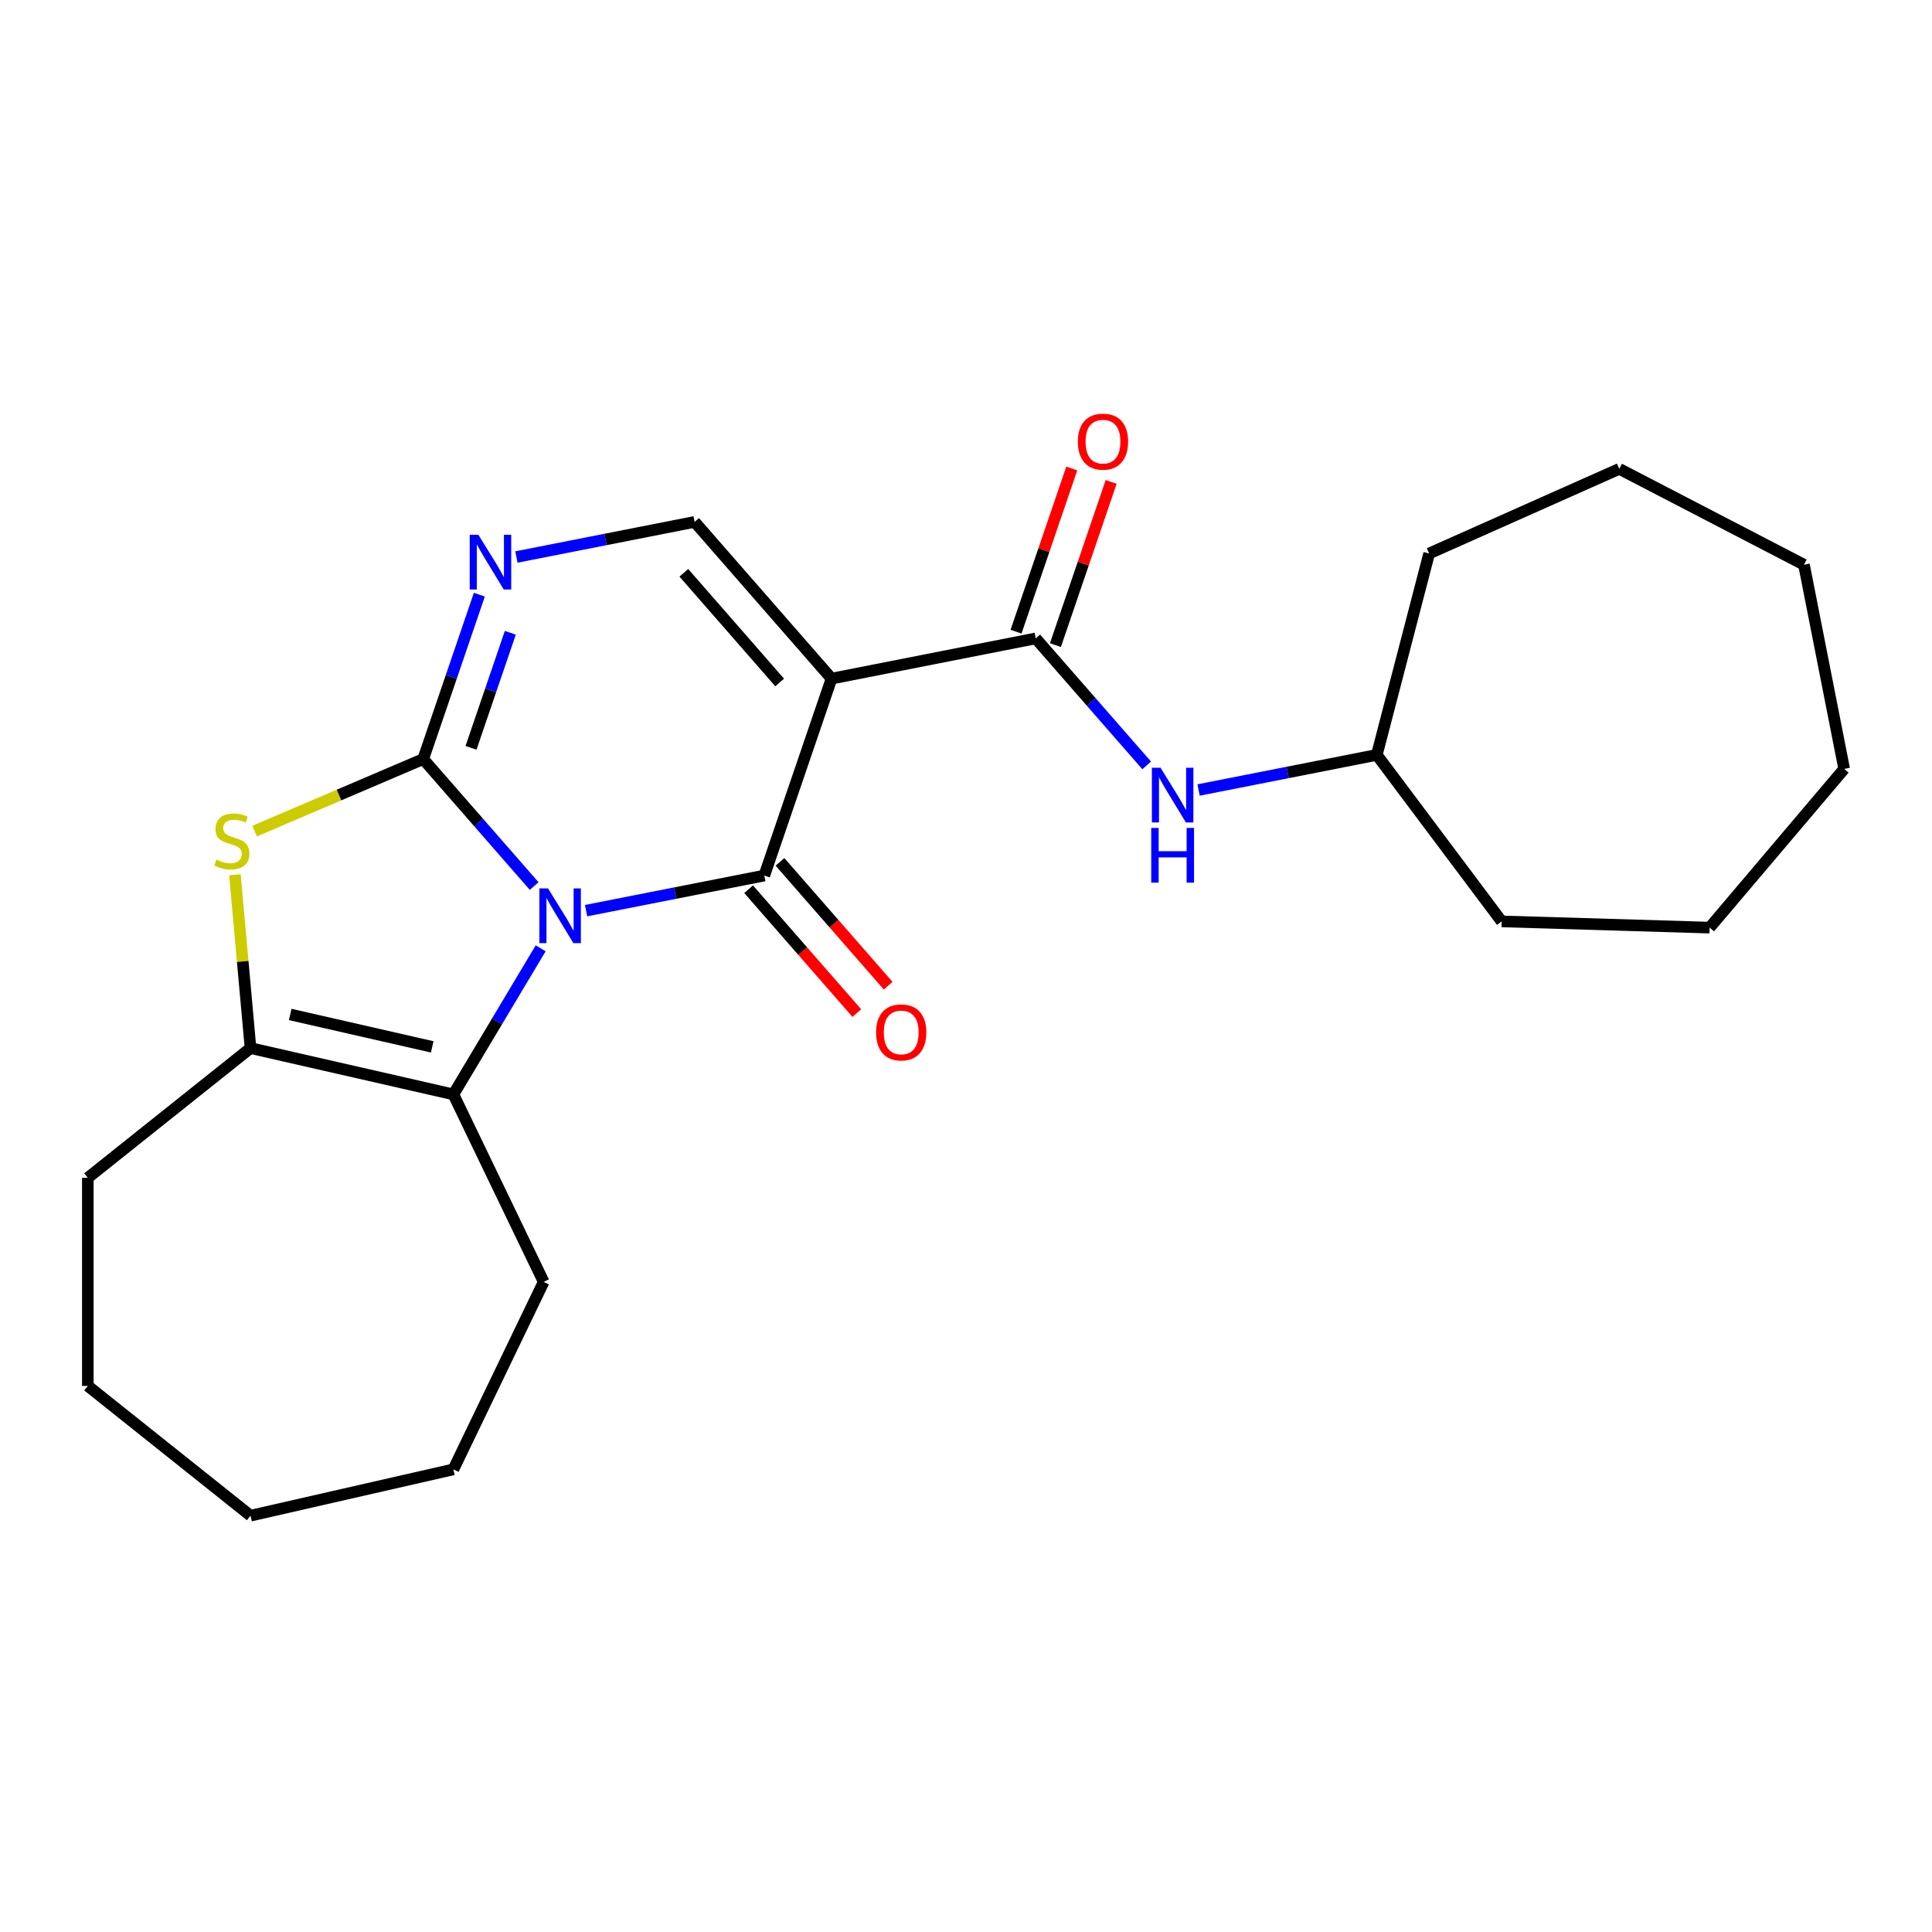 <?xml version='1.0' encoding='iso-8859-1'?>
<svg version='1.1' baseProfile='full'
              xmlns='http://www.w3.org/2000/svg'
                      xmlns:rdkit='http://www.rdkit.org/xml'
                      xmlns:xlink='http://www.w3.org/1999/xlink'
                  xml:space='preserve'
width='1000px' height='1000px' viewBox='0 0 1000 1000'>
<!-- END OF HEADER -->
<rect style='opacity:1.0;fill:#FFFFFF;stroke:none' width='1000' height='1000' x='0' y='0'> </rect>
<path class='bond-0' d='M 276.485,458.62 L 247.768,425.751' style='fill:none;fill-rule:evenodd;stroke:#0000FF;stroke-width:6px;stroke-linecap:butt;stroke-linejoin:miter;stroke-opacity:1' />
<path class='bond-0' d='M 247.768,425.751 L 219.052,392.882' style='fill:none;fill-rule:evenodd;stroke:#000000;stroke-width:6px;stroke-linecap:butt;stroke-linejoin:miter;stroke-opacity:1' />
<path class='bond-1' d='M 303.351,471.349 L 349.474,462.264' style='fill:none;fill-rule:evenodd;stroke:#0000FF;stroke-width:6px;stroke-linecap:butt;stroke-linejoin:miter;stroke-opacity:1' />
<path class='bond-1' d='M 349.474,462.264 L 395.597,453.179' style='fill:none;fill-rule:evenodd;stroke:#000000;stroke-width:6px;stroke-linecap:butt;stroke-linejoin:miter;stroke-opacity:1' />
<path class='bond-3' d='M 279.849,490.848 L 257.261,528.653' style='fill:none;fill-rule:evenodd;stroke:#0000FF;stroke-width:6px;stroke-linecap:butt;stroke-linejoin:miter;stroke-opacity:1' />
<path class='bond-3' d='M 257.261,528.653 L 234.674,566.458' style='fill:none;fill-rule:evenodd;stroke:#000000;stroke-width:6px;stroke-linecap:butt;stroke-linejoin:miter;stroke-opacity:1' />
<path class='bond-4' d='M 219.052,392.882 L 175.417,411.532' style='fill:none;fill-rule:evenodd;stroke:#000000;stroke-width:6px;stroke-linecap:butt;stroke-linejoin:miter;stroke-opacity:1' />
<path class='bond-4' d='M 175.417,411.532 L 131.783,430.183' style='fill:none;fill-rule:evenodd;stroke:#CCCC00;stroke-width:6px;stroke-linecap:butt;stroke-linejoin:miter;stroke-opacity:1' />
<path class='bond-5' d='M 219.052,392.882 L 233.58,350.344' style='fill:none;fill-rule:evenodd;stroke:#000000;stroke-width:6px;stroke-linecap:butt;stroke-linejoin:miter;stroke-opacity:1' />
<path class='bond-5' d='M 233.58,350.344 L 248.109,307.806' style='fill:none;fill-rule:evenodd;stroke:#0000FF;stroke-width:6px;stroke-linecap:butt;stroke-linejoin:miter;stroke-opacity:1' />
<path class='bond-5' d='M 243.796,387.083 L 253.966,357.307' style='fill:none;fill-rule:evenodd;stroke:#000000;stroke-width:6px;stroke-linecap:butt;stroke-linejoin:miter;stroke-opacity:1' />
<path class='bond-5' d='M 253.966,357.307 L 264.136,327.53' style='fill:none;fill-rule:evenodd;stroke:#0000FF;stroke-width:6px;stroke-linecap:butt;stroke-linejoin:miter;stroke-opacity:1' />
<path class='bond-2' d='M 395.597,453.179 L 430.409,351.251' style='fill:none;fill-rule:evenodd;stroke:#000000;stroke-width:6px;stroke-linecap:butt;stroke-linejoin:miter;stroke-opacity:1' />
<path class='bond-10' d='M 387.485,460.266 L 415.487,492.316' style='fill:none;fill-rule:evenodd;stroke:#000000;stroke-width:6px;stroke-linecap:butt;stroke-linejoin:miter;stroke-opacity:1' />
<path class='bond-10' d='M 415.487,492.316 L 443.488,524.366' style='fill:none;fill-rule:evenodd;stroke:#FF0000;stroke-width:6px;stroke-linecap:butt;stroke-linejoin:miter;stroke-opacity:1' />
<path class='bond-10' d='M 403.708,446.093 L 431.709,478.143' style='fill:none;fill-rule:evenodd;stroke:#000000;stroke-width:6px;stroke-linecap:butt;stroke-linejoin:miter;stroke-opacity:1' />
<path class='bond-10' d='M 431.709,478.143 L 459.711,510.193' style='fill:none;fill-rule:evenodd;stroke:#FF0000;stroke-width:6px;stroke-linecap:butt;stroke-linejoin:miter;stroke-opacity:1' />
<path class='bond-6' d='M 430.409,351.251 L 536.088,330.436' style='fill:none;fill-rule:evenodd;stroke:#000000;stroke-width:6px;stroke-linecap:butt;stroke-linejoin:miter;stroke-opacity:1' />
<path class='bond-8' d='M 430.409,351.251 L 359.543,270.138' style='fill:none;fill-rule:evenodd;stroke:#000000;stroke-width:6px;stroke-linecap:butt;stroke-linejoin:miter;stroke-opacity:1' />
<path class='bond-8' d='M 403.557,353.257 L 353.951,296.478' style='fill:none;fill-rule:evenodd;stroke:#000000;stroke-width:6px;stroke-linecap:butt;stroke-linejoin:miter;stroke-opacity:1' />
<path class='bond-7' d='M 234.674,566.458 L 129.665,542.49' style='fill:none;fill-rule:evenodd;stroke:#000000;stroke-width:6px;stroke-linecap:butt;stroke-linejoin:miter;stroke-opacity:1' />
<path class='bond-7' d='M 223.716,541.861 L 150.21,525.084' style='fill:none;fill-rule:evenodd;stroke:#000000;stroke-width:6px;stroke-linecap:butt;stroke-linejoin:miter;stroke-opacity:1' />
<path class='bond-12' d='M 234.674,566.458 L 281.407,663.5' style='fill:none;fill-rule:evenodd;stroke:#000000;stroke-width:6px;stroke-linecap:butt;stroke-linejoin:miter;stroke-opacity:1' />
<path class='bond-24' d='M 121.592,452.787 L 125.628,497.639' style='fill:none;fill-rule:evenodd;stroke:#CCCC00;stroke-width:6px;stroke-linecap:butt;stroke-linejoin:miter;stroke-opacity:1' />
<path class='bond-24' d='M 125.628,497.639 L 129.665,542.49' style='fill:none;fill-rule:evenodd;stroke:#000000;stroke-width:6px;stroke-linecap:butt;stroke-linejoin:miter;stroke-opacity:1' />
<path class='bond-25' d='M 267.297,288.308 L 313.42,279.223' style='fill:none;fill-rule:evenodd;stroke:#0000FF;stroke-width:6px;stroke-linecap:butt;stroke-linejoin:miter;stroke-opacity:1' />
<path class='bond-25' d='M 313.42,279.223 L 359.543,270.138' style='fill:none;fill-rule:evenodd;stroke:#000000;stroke-width:6px;stroke-linecap:butt;stroke-linejoin:miter;stroke-opacity:1' />
<path class='bond-9' d='M 536.088,330.436 L 564.805,363.305' style='fill:none;fill-rule:evenodd;stroke:#000000;stroke-width:6px;stroke-linecap:butt;stroke-linejoin:miter;stroke-opacity:1' />
<path class='bond-9' d='M 564.805,363.305 L 593.522,396.173' style='fill:none;fill-rule:evenodd;stroke:#0000FF;stroke-width:6px;stroke-linecap:butt;stroke-linejoin:miter;stroke-opacity:1' />
<path class='bond-11' d='M 546.281,333.917 L 560.707,291.679' style='fill:none;fill-rule:evenodd;stroke:#000000;stroke-width:6px;stroke-linecap:butt;stroke-linejoin:miter;stroke-opacity:1' />
<path class='bond-11' d='M 560.707,291.679 L 575.133,249.441' style='fill:none;fill-rule:evenodd;stroke:#FF0000;stroke-width:6px;stroke-linecap:butt;stroke-linejoin:miter;stroke-opacity:1' />
<path class='bond-11' d='M 525.895,326.954 L 540.321,284.717' style='fill:none;fill-rule:evenodd;stroke:#000000;stroke-width:6px;stroke-linecap:butt;stroke-linejoin:miter;stroke-opacity:1' />
<path class='bond-11' d='M 540.321,284.717 L 554.747,242.479' style='fill:none;fill-rule:evenodd;stroke:#FF0000;stroke-width:6px;stroke-linecap:butt;stroke-linejoin:miter;stroke-opacity:1' />
<path class='bond-14' d='M 129.665,542.49 L 45.455,609.646' style='fill:none;fill-rule:evenodd;stroke:#000000;stroke-width:6px;stroke-linecap:butt;stroke-linejoin:miter;stroke-opacity:1' />
<path class='bond-13' d='M 620.387,408.903 L 666.51,399.818' style='fill:none;fill-rule:evenodd;stroke:#0000FF;stroke-width:6px;stroke-linecap:butt;stroke-linejoin:miter;stroke-opacity:1' />
<path class='bond-13' d='M 666.51,399.818 L 712.633,390.733' style='fill:none;fill-rule:evenodd;stroke:#000000;stroke-width:6px;stroke-linecap:butt;stroke-linejoin:miter;stroke-opacity:1' />
<path class='bond-17' d='M 281.407,663.5 L 234.674,760.543' style='fill:none;fill-rule:evenodd;stroke:#000000;stroke-width:6px;stroke-linecap:butt;stroke-linejoin:miter;stroke-opacity:1' />
<path class='bond-15' d='M 712.633,390.733 L 739.731,286.488' style='fill:none;fill-rule:evenodd;stroke:#000000;stroke-width:6px;stroke-linecap:butt;stroke-linejoin:miter;stroke-opacity:1' />
<path class='bond-16' d='M 712.633,390.733 L 777.24,476.915' style='fill:none;fill-rule:evenodd;stroke:#000000;stroke-width:6px;stroke-linecap:butt;stroke-linejoin:miter;stroke-opacity:1' />
<path class='bond-18' d='M 45.455,609.646 L 45.455,717.355' style='fill:none;fill-rule:evenodd;stroke:#000000;stroke-width:6px;stroke-linecap:butt;stroke-linejoin:miter;stroke-opacity:1' />
<path class='bond-19' d='M 739.731,286.488 L 838.129,242.679' style='fill:none;fill-rule:evenodd;stroke:#000000;stroke-width:6px;stroke-linecap:butt;stroke-linejoin:miter;stroke-opacity:1' />
<path class='bond-20' d='M 777.24,476.915 L 884.901,480.137' style='fill:none;fill-rule:evenodd;stroke:#000000;stroke-width:6px;stroke-linecap:butt;stroke-linejoin:miter;stroke-opacity:1' />
<path class='bond-21' d='M 234.674,760.543 L 129.665,784.511' style='fill:none;fill-rule:evenodd;stroke:#000000;stroke-width:6px;stroke-linecap:butt;stroke-linejoin:miter;stroke-opacity:1' />
<path class='bond-26' d='M 45.455,717.355 L 129.665,784.511' style='fill:none;fill-rule:evenodd;stroke:#000000;stroke-width:6px;stroke-linecap:butt;stroke-linejoin:miter;stroke-opacity:1' />
<path class='bond-22' d='M 838.129,242.679 L 933.73,292.294' style='fill:none;fill-rule:evenodd;stroke:#000000;stroke-width:6px;stroke-linecap:butt;stroke-linejoin:miter;stroke-opacity:1' />
<path class='bond-23' d='M 884.901,480.137 L 954.545,397.973' style='fill:none;fill-rule:evenodd;stroke:#000000;stroke-width:6px;stroke-linecap:butt;stroke-linejoin:miter;stroke-opacity:1' />
<path class='bond-27' d='M 933.73,292.294 L 954.545,397.973' style='fill:none;fill-rule:evenodd;stroke:#000000;stroke-width:6px;stroke-linecap:butt;stroke-linejoin:miter;stroke-opacity:1' />
<path  class='atom-0' d='M 283.658 459.835
L 292.938 474.835
Q 293.858 476.315, 295.338 478.995
Q 296.818 481.675, 296.898 481.835
L 296.898 459.835
L 300.658 459.835
L 300.658 488.155
L 296.778 488.155
L 286.818 471.755
Q 285.658 469.835, 284.418 467.635
Q 283.218 465.435, 282.858 464.755
L 282.858 488.155
L 279.178 488.155
L 279.178 459.835
L 283.658 459.835
' fill='#0000FF'/>
<path  class='atom-5' d='M 112.01 444.934
Q 112.33 445.054, 113.65 445.614
Q 114.97 446.174, 116.41 446.534
Q 117.89 446.854, 119.33 446.854
Q 122.01 446.854, 123.57 445.574
Q 125.13 444.254, 125.13 441.974
Q 125.13 440.414, 124.33 439.454
Q 123.57 438.494, 122.37 437.974
Q 121.17 437.454, 119.17 436.854
Q 116.65 436.094, 115.13 435.374
Q 113.65 434.654, 112.57 433.134
Q 111.53 431.614, 111.53 429.054
Q 111.53 425.494, 113.93 423.294
Q 116.37 421.094, 121.17 421.094
Q 124.45 421.094, 128.17 422.654
L 127.25 425.734
Q 123.85 424.334, 121.29 424.334
Q 118.53 424.334, 117.01 425.494
Q 115.49 426.614, 115.53 428.574
Q 115.53 430.094, 116.29 431.014
Q 117.09 431.934, 118.21 432.454
Q 119.37 432.974, 121.29 433.574
Q 123.85 434.374, 125.37 435.174
Q 126.89 435.974, 127.97 437.614
Q 129.09 439.214, 129.09 441.974
Q 129.09 445.894, 126.45 448.014
Q 123.85 450.094, 119.49 450.094
Q 116.97 450.094, 115.05 449.534
Q 113.17 449.014, 110.93 448.094
L 112.01 444.934
' fill='#CCCC00'/>
<path  class='atom-6' d='M 247.604 276.794
L 256.884 291.794
Q 257.804 293.274, 259.284 295.954
Q 260.764 298.634, 260.844 298.794
L 260.844 276.794
L 264.604 276.794
L 264.604 305.114
L 260.724 305.114
L 250.764 288.714
Q 249.604 286.794, 248.364 284.594
Q 247.164 282.394, 246.804 281.714
L 246.804 305.114
L 243.124 305.114
L 243.124 276.794
L 247.604 276.794
' fill='#0000FF'/>
<path  class='atom-10' d='M 600.694 397.388
L 609.974 412.388
Q 610.894 413.868, 612.374 416.548
Q 613.854 419.228, 613.934 419.388
L 613.934 397.388
L 617.694 397.388
L 617.694 425.708
L 613.814 425.708
L 603.854 409.308
Q 602.694 407.388, 601.454 405.188
Q 600.254 402.988, 599.894 402.308
L 599.894 425.708
L 596.214 425.708
L 596.214 397.388
L 600.694 397.388
' fill='#0000FF'/>
<path  class='atom-10' d='M 595.874 428.54
L 599.714 428.54
L 599.714 440.58
L 614.194 440.58
L 614.194 428.54
L 618.034 428.54
L 618.034 456.86
L 614.194 456.86
L 614.194 443.78
L 599.714 443.78
L 599.714 456.86
L 595.874 456.86
L 595.874 428.54
' fill='#0000FF'/>
<path  class='atom-11' d='M 453.463 534.372
Q 453.463 527.572, 456.823 523.772
Q 460.183 519.972, 466.463 519.972
Q 472.743 519.972, 476.103 523.772
Q 479.463 527.572, 479.463 534.372
Q 479.463 541.252, 476.063 545.172
Q 472.663 549.052, 466.463 549.052
Q 460.223 549.052, 456.823 545.172
Q 453.463 541.292, 453.463 534.372
M 466.463 545.852
Q 470.783 545.852, 473.103 542.972
Q 475.463 540.052, 475.463 534.372
Q 475.463 528.812, 473.103 526.012
Q 470.783 523.172, 466.463 523.172
Q 462.143 523.172, 459.783 525.972
Q 457.463 528.772, 457.463 534.372
Q 457.463 540.092, 459.783 542.972
Q 462.143 545.852, 466.463 545.852
' fill='#FF0000'/>
<path  class='atom-12' d='M 557.901 228.587
Q 557.901 221.787, 561.261 217.987
Q 564.621 214.187, 570.901 214.187
Q 577.181 214.187, 580.541 217.987
Q 583.901 221.787, 583.901 228.587
Q 583.901 235.467, 580.501 239.387
Q 577.101 243.267, 570.901 243.267
Q 564.661 243.267, 561.261 239.387
Q 557.901 235.507, 557.901 228.587
M 570.901 240.067
Q 575.221 240.067, 577.541 237.187
Q 579.901 234.267, 579.901 228.587
Q 579.901 223.027, 577.541 220.227
Q 575.221 217.387, 570.901 217.387
Q 566.581 217.387, 564.221 220.187
Q 561.901 222.987, 561.901 228.587
Q 561.901 234.307, 564.221 237.187
Q 566.581 240.067, 570.901 240.067
' fill='#FF0000'/>
</svg>
